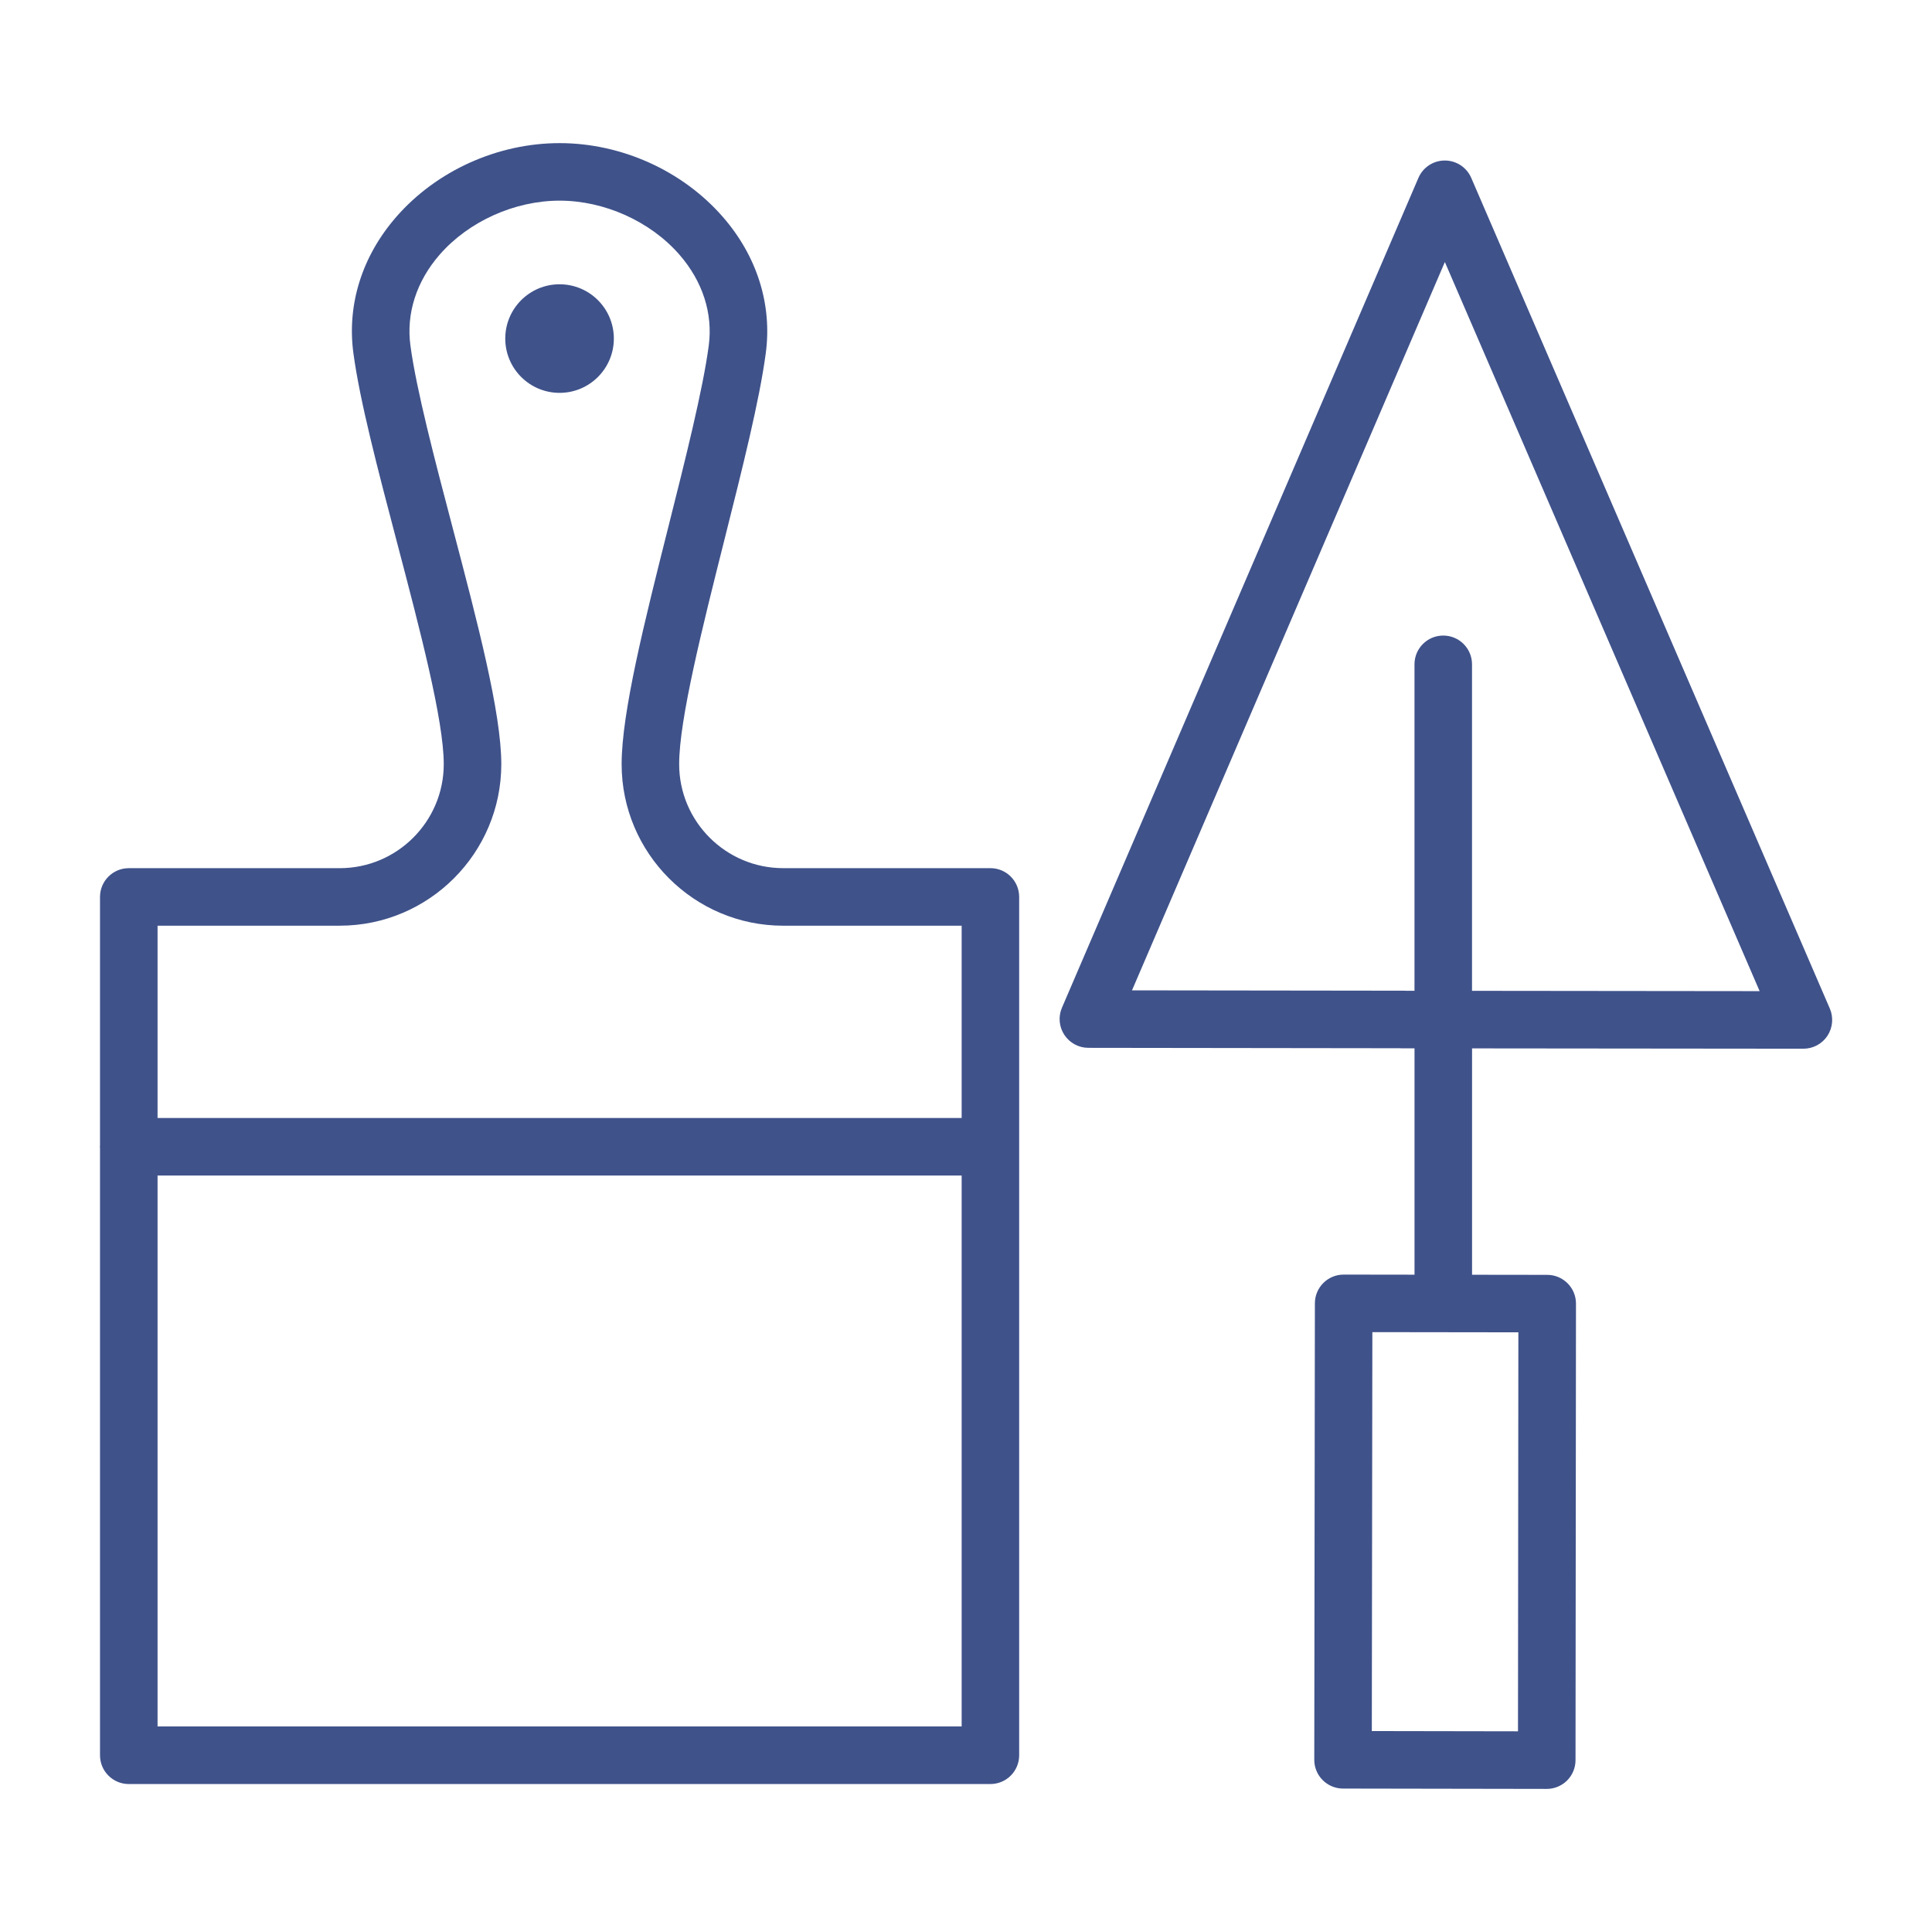 <?xml version="1.0" encoding="UTF-8"?> <svg xmlns="http://www.w3.org/2000/svg" xmlns:xlink="http://www.w3.org/1999/xlink" width="100.75px" height="100.75px" viewBox="0,0,256,256"> <g fill="#3f528a" fill-rule="nonzero" stroke="none" stroke-width="1" stroke-linecap="butt" stroke-linejoin="miter" stroke-miterlimit="10" stroke-dasharray="" stroke-dashoffset="0" font-family="none" font-weight="none" font-size="none" text-anchor="none" style="mix-blend-mode: normal"> <g transform="translate(0.953,0.949) scale(2.541,2.541)"> <circle cx="28.804" cy="17.282" r="2.831"></circle> <path d="M95.044,52.218l-18.699,-43.316c-0.237,-0.549 -0.778,-0.905 -1.377,-0.905h-0.001c-0.6,0 -1.141,0.357 -1.377,0.908l-18.588,43.27c-0.199,0.463 -0.152,0.996 0.125,1.417c0.277,0.421 0.747,0.675 1.251,0.676l16.229,0.021c0.037,0.003 0.074,0.004 0.111,0.004l0.669,0.001v11.804l-3.693,-0.005c0,0 -0.001,0 -0.002,0c-0.828,0 -1.499,0.67 -1.5,1.498l-0.032,23.802c-0.001,0.828 0.669,1.5 1.498,1.502l10.622,0.018c0.001,0 0.002,0 0.003,0c0.397,0 0.778,-0.158 1.06,-0.438c0.281,-0.281 0.44,-0.663 0.44,-1.061l0.024,-23.806c0.001,-0.828 -0.67,-1.5 -1.498,-1.501l-3.921,-0.005v-11.805l17.278,0.017c0.001,0 0.001,0 0.002,0c0.505,0 0.976,-0.254 1.253,-0.675c0.276,-0.424 0.323,-0.957 0.123,-1.421zM78.783,89.909l-7.622,-0.013l0.028,-20.803l7.614,0.01zM76.386,51.295v-17.026c0,-0.829 -0.672,-1.5 -1.5,-1.5c-0.828,0 -1.5,0.671 -1.5,1.5v17.023h-0.436c-0.036,-0.002 -0.073,-0.004 -0.11,-0.004l-14.185,-0.018l16.315,-37.98l16.414,38.021z"></path> <path d="M51.272,44.898h-10.806c-2.992,0 -5.425,-2.433 -5.425,-5.424c0,-2.319 1.203,-7.1 2.366,-11.724c0.937,-3.722 1.821,-7.238 2.149,-9.695c0.344,-2.545 -0.454,-5.078 -2.248,-7.129c-2.1,-2.402 -5.278,-3.836 -8.502,-3.836c-3.23,0 -6.413,1.436 -8.512,3.841c-1.791,2.051 -2.586,4.583 -2.239,7.125c0.336,2.492 1.272,6.054 2.264,9.825c1.203,4.574 2.446,9.303 2.446,11.594c0,2.991 -2.434,5.424 -5.425,5.424h-11c-0.829,0 -1.5,0.671 -1.5,1.5v12.955c-0.001,0.025 -0.007,0.048 -0.007,0.073c0,0.025 0.006,0.048 0.007,0.073v31.658c0,0.829 0.671,1.5 1.5,1.5h44.931c0.829,0 1.5,-0.671 1.5,-1.5v-44.758c0.001,-0.831 -0.67,-1.502 -1.499,-1.502zM17.341,47.898c4.646,0 8.425,-3.779 8.425,-8.424c0,-2.678 -1.236,-7.379 -2.545,-12.356c-0.925,-3.518 -1.881,-7.155 -2.193,-9.466c-0.229,-1.673 0.313,-3.359 1.526,-4.749c1.515,-1.735 3.911,-2.813 6.252,-2.813c2.336,0 4.729,1.077 6.244,2.811c1.215,1.39 1.76,3.078 1.533,4.755c-0.306,2.291 -1.21,5.886 -2.085,9.363c-1.264,5.022 -2.457,9.765 -2.457,12.456c0,4.645 3.78,8.424 8.425,8.424h9.306v10.028h-41.931v-10.028h9.5zM7.841,89.656v-28.73h41.931v28.73z"></path> </g> </g> </svg> 